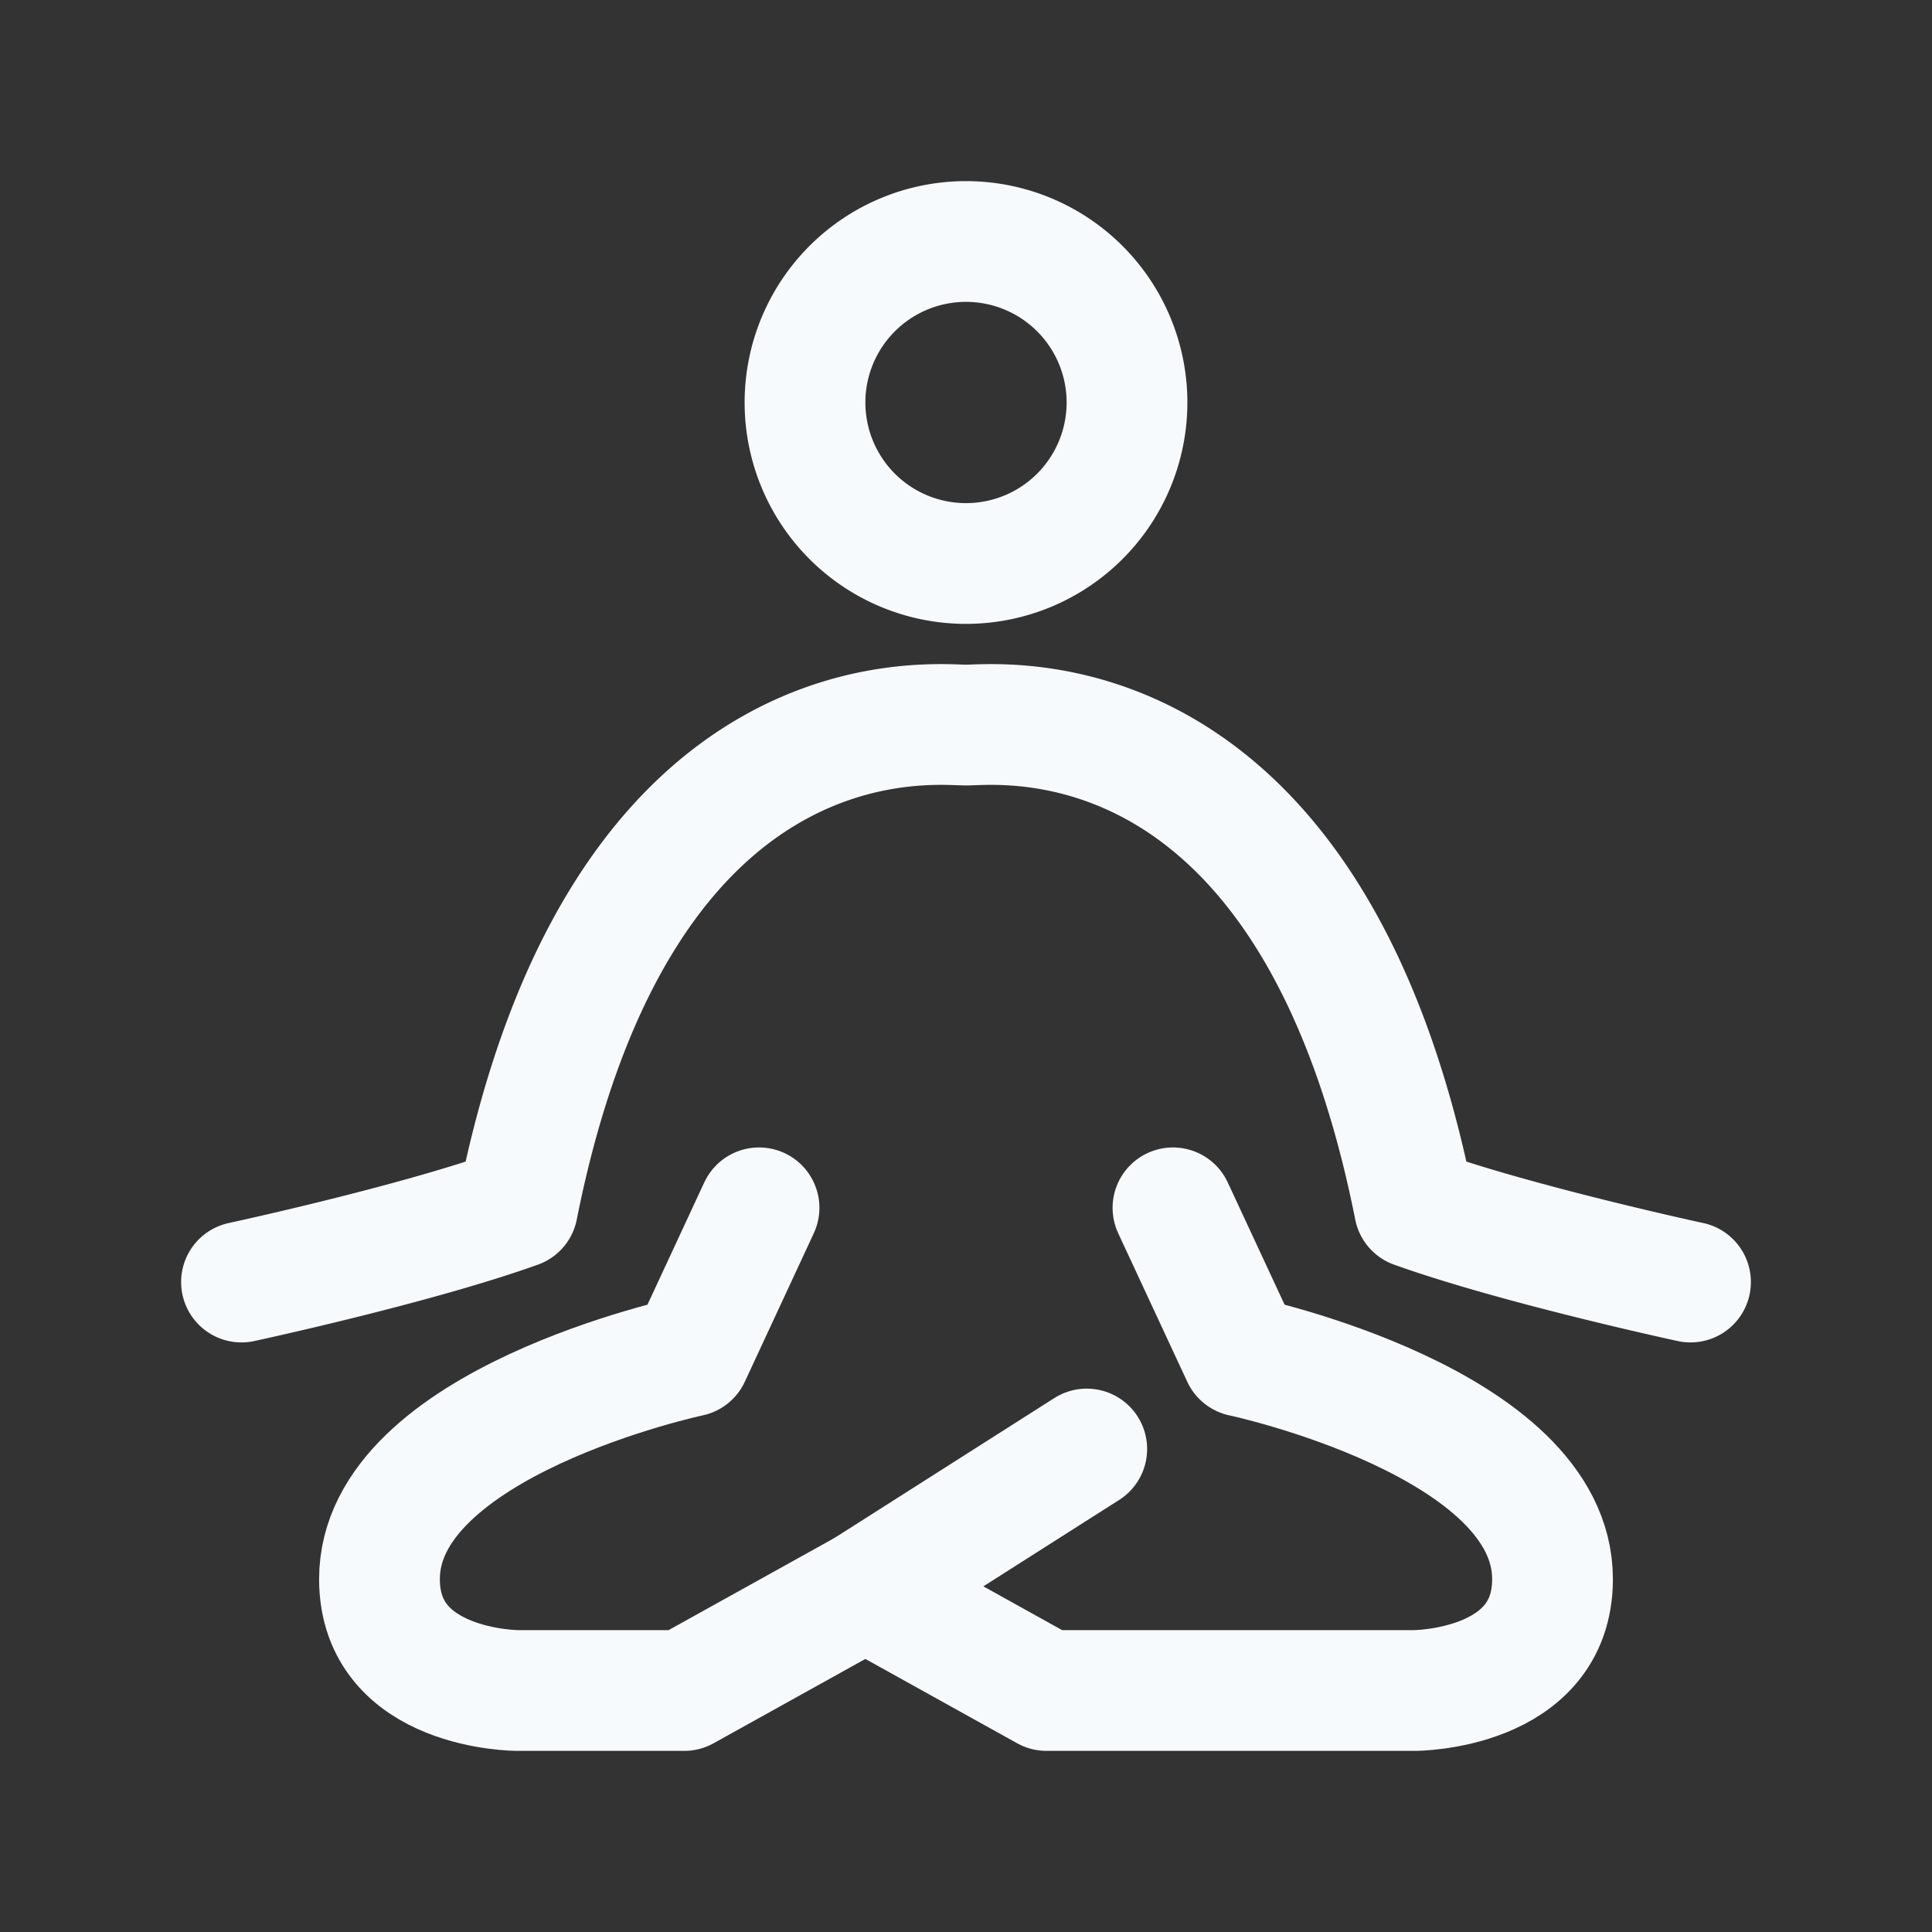 <svg width="24" height="24" viewBox="0 0 24 24" fill="none" xmlns="http://www.w3.org/2000/svg"><rect x="0" y="0" width="24" height="24" fill="#333333" stroke="none"/><path d="m14.571 15.004.858 1.845s3.857.819 3.857 2.767C19.286 21 17.57 21 17.57 21H13l-2.25-1.25" stroke="#F7FAFC" stroke-width="1.5" stroke-linecap="round" stroke-linejoin="round"/><path d="m9.429 15.004-.857 1.845s-3.858.819-3.858 2.767C4.714 21 6.43 21 6.43 21H8.5l2.25-1.25L13.5 18" stroke="#F7FAFC" stroke-width="1.5" stroke-linecap="round" stroke-linejoin="round"/><path d="M3 15.926s2.143-.461 3.429-.922C7.714 8.546 11.57 9.007 12 9.007c.429 0 4.286-.461 5.571 5.997 1.286.46 3.429.922 3.429.922M12 7a2 2 0 1 0 0-4 2 2 0 0 0 0 4Z" stroke="#F7FAFC" stroke-width="1.5" stroke-linecap="round" stroke-linejoin="round"/></svg>